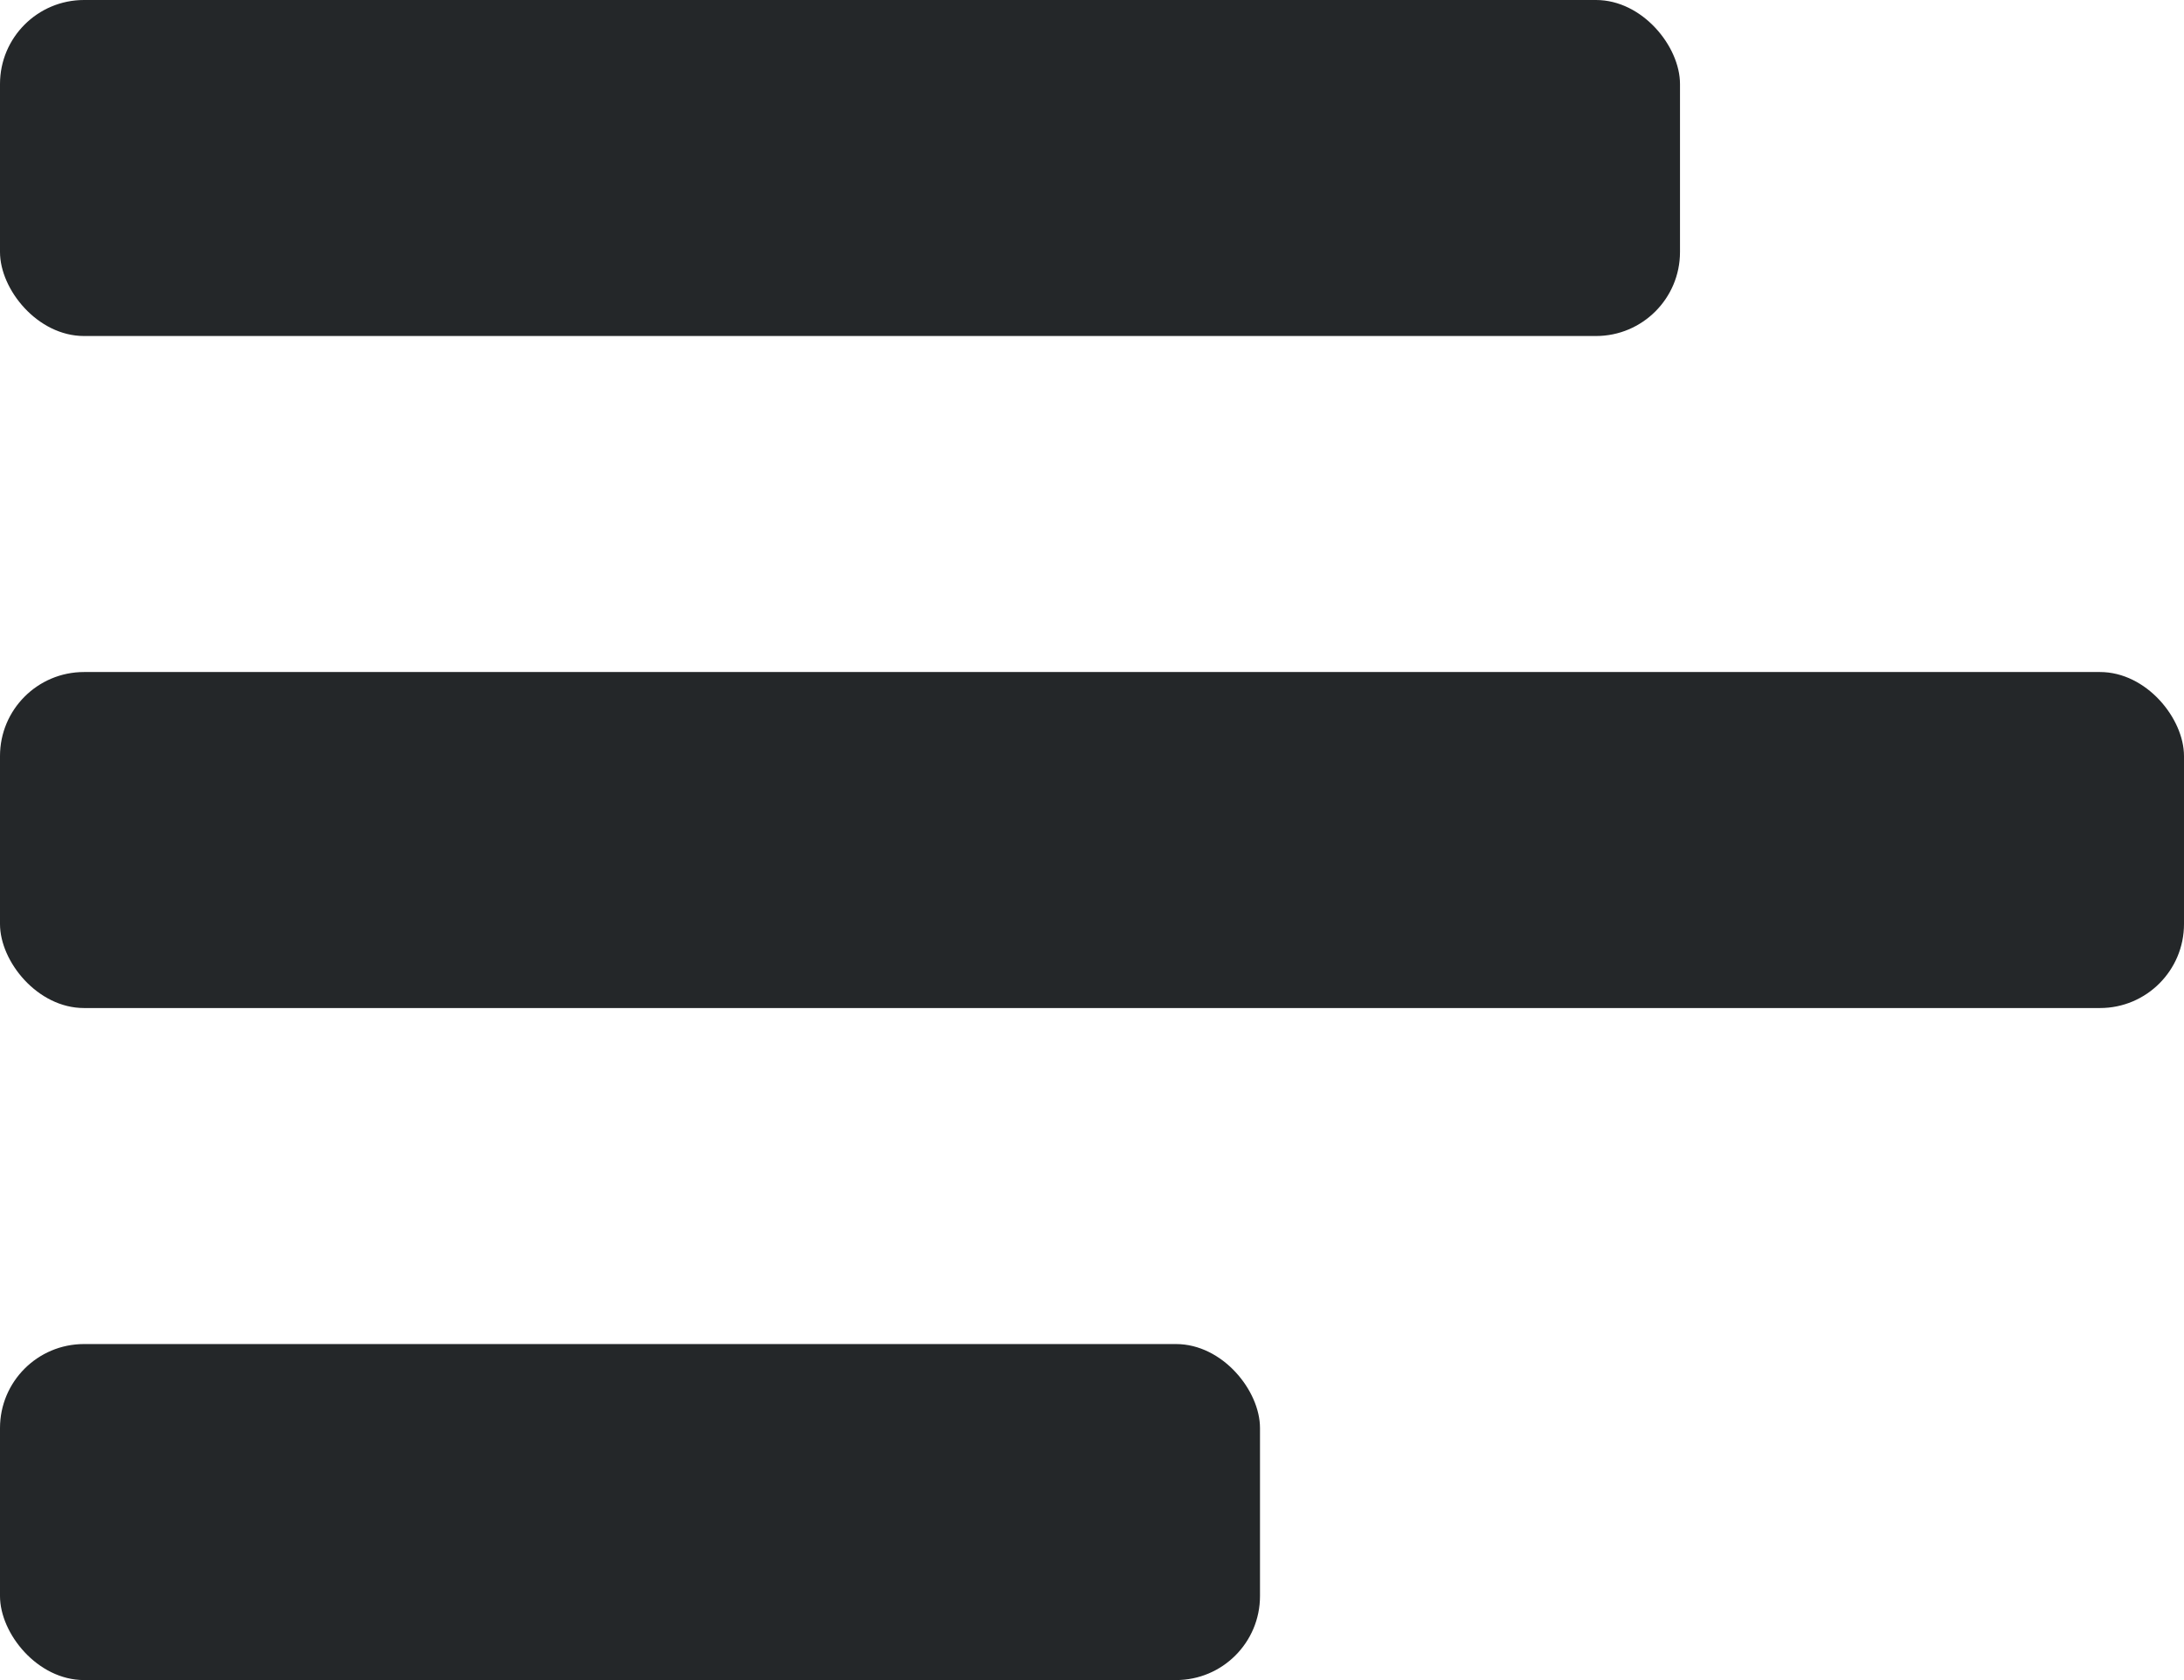 <svg width="26" height="20" viewBox="0 0 26 20" xmlns="http://www.w3.org/2000/svg"><g fill="#242729" fill-rule="evenodd"><rect width="20" height="4" rx="1"/><rect y="8" width="26" height="4" rx="1"/><rect y="16" width="15" height="4" rx="1"/></g></svg>